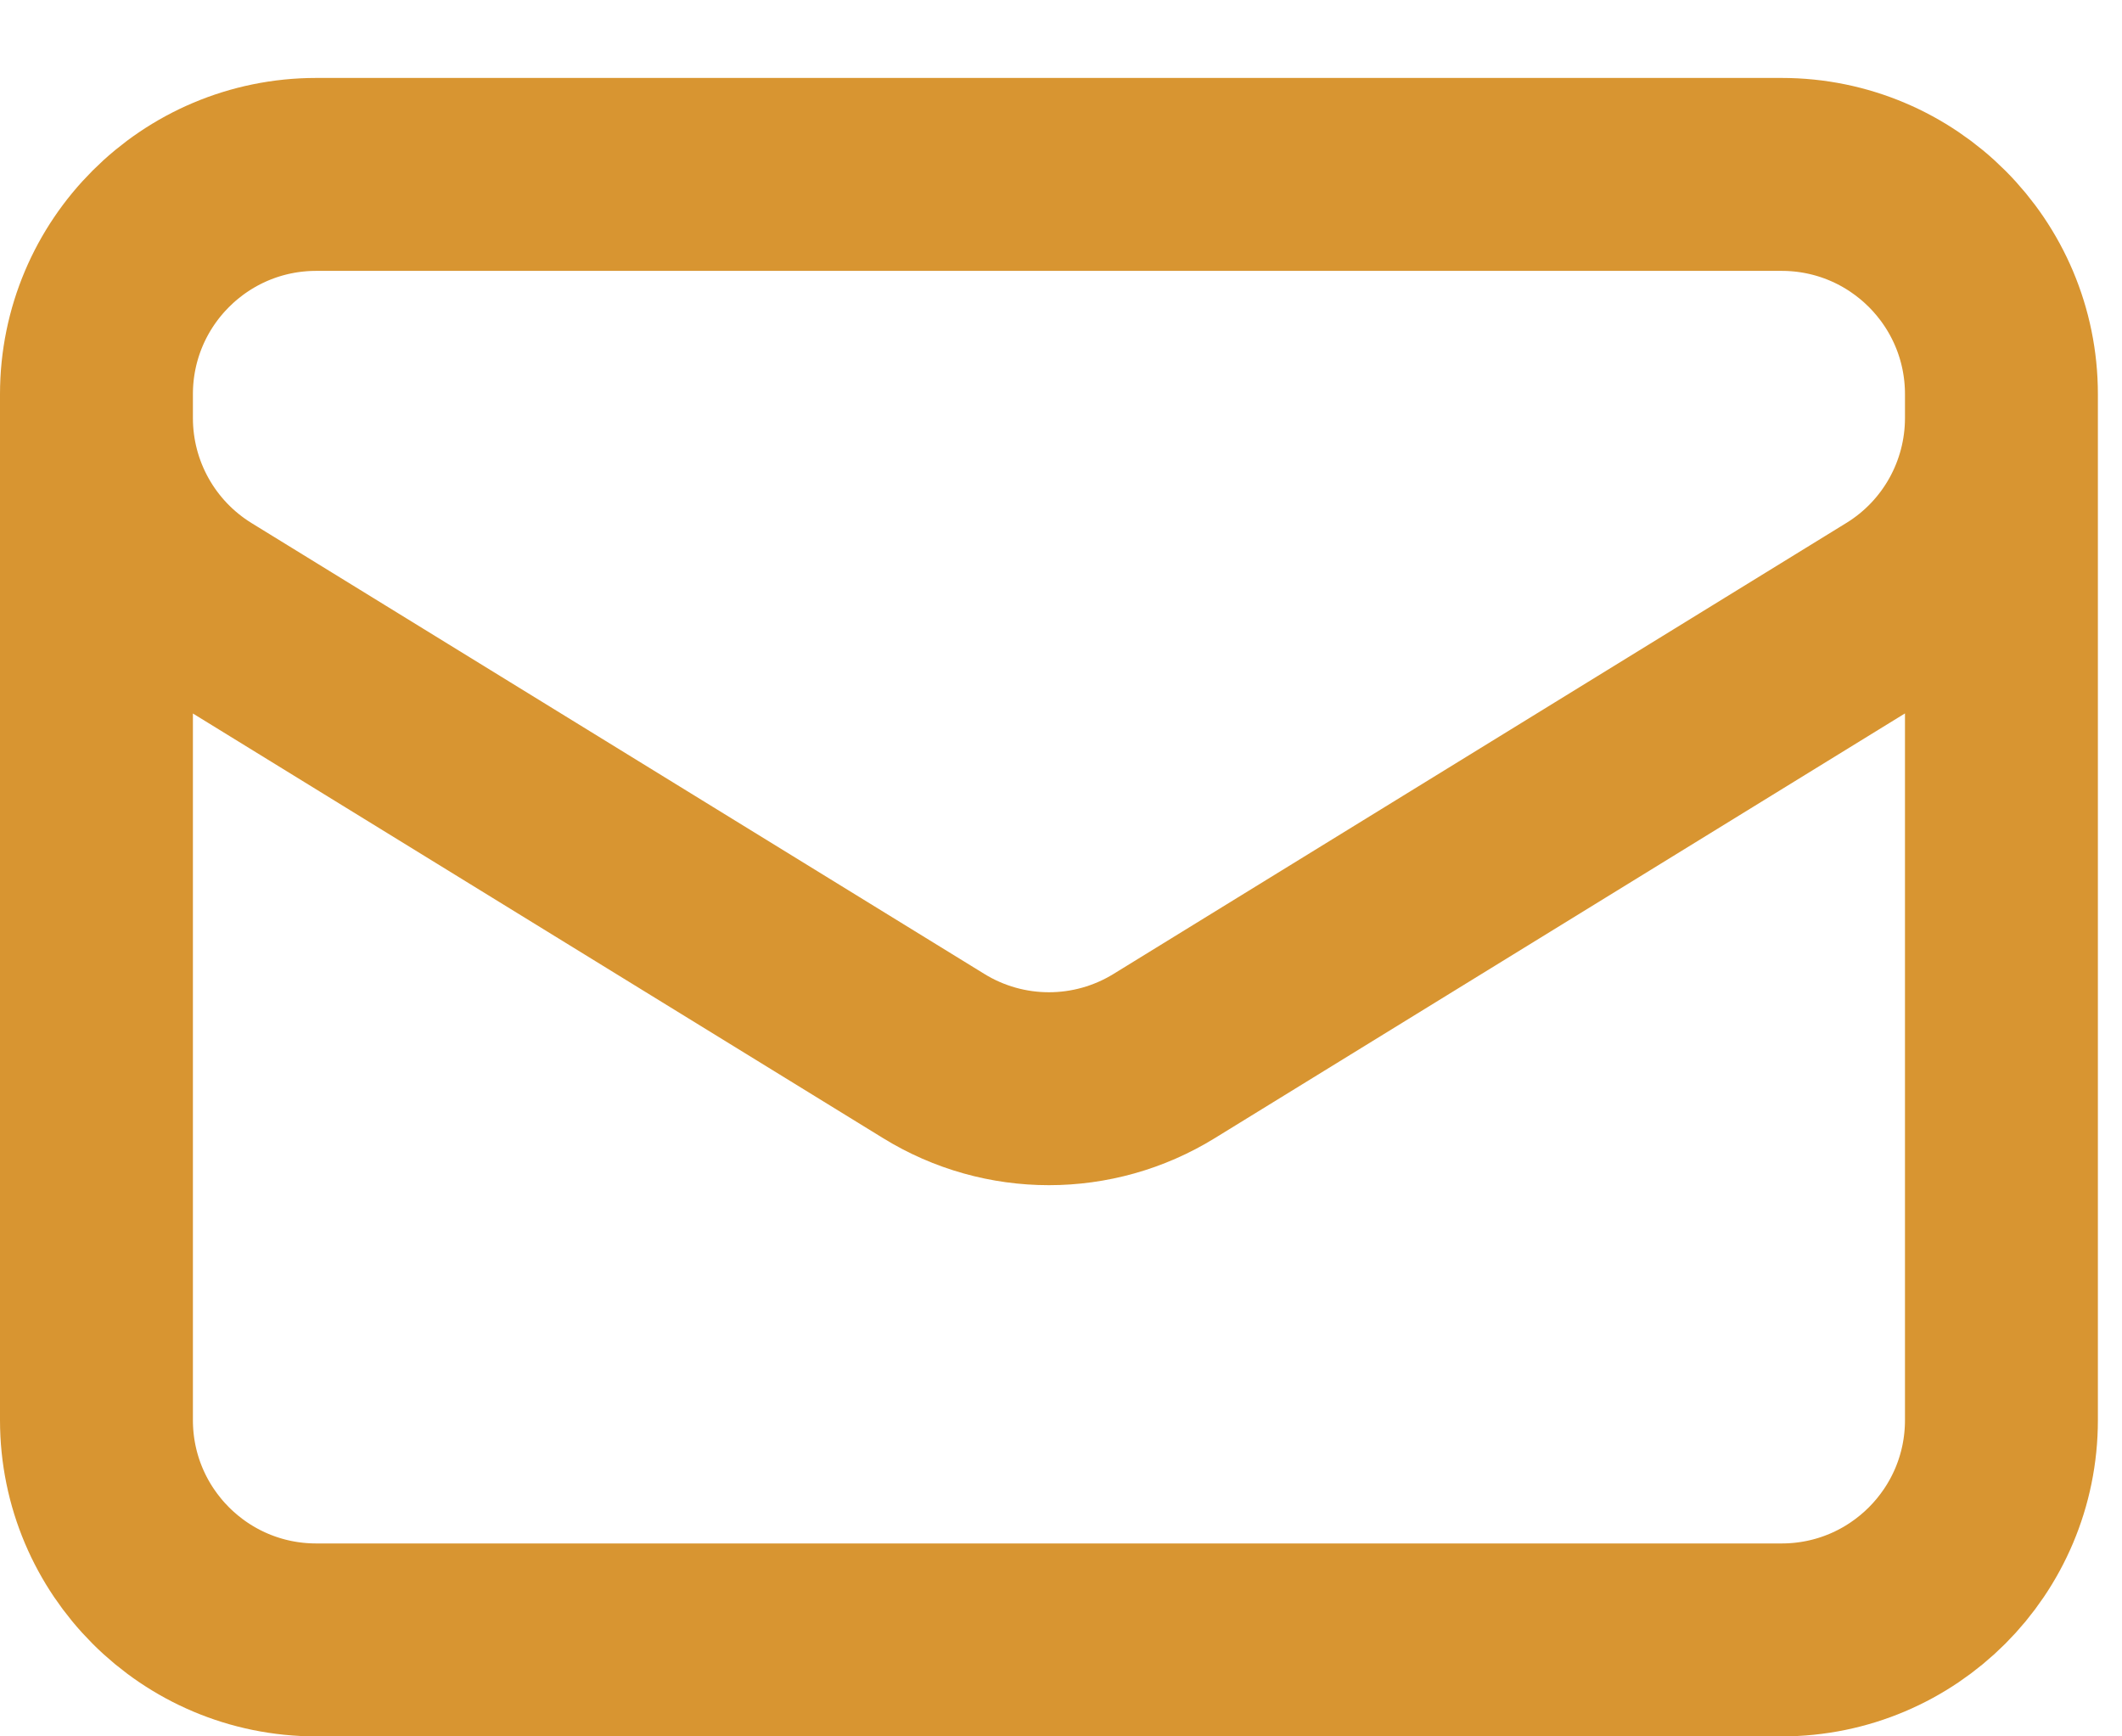 <svg width="22" height="18" viewBox="0 0 22 18" fill="none" xmlns="http://www.w3.org/2000/svg">
<path d="M20.75 4.087V14.721C20.75 15.98 19.73 17 18.471 17H3.279C2.02 17 1 15.98 1 14.721V4.087M20.75 4.087C20.75 2.828 19.73 1.808 18.471 1.808H3.279C2.02 1.808 1 2.828 1 4.087M20.75 4.087V4.333C20.75 5.124 20.34 5.859 19.666 6.273L12.07 10.947C11.337 11.399 10.413 11.399 9.68 10.947L2.084 6.274C1.41 5.859 1 5.125 1 4.334V4.087" stroke="#D89531" stroke-width="2" stroke-linecap="round" stroke-linejoin="round"/>
</svg>
